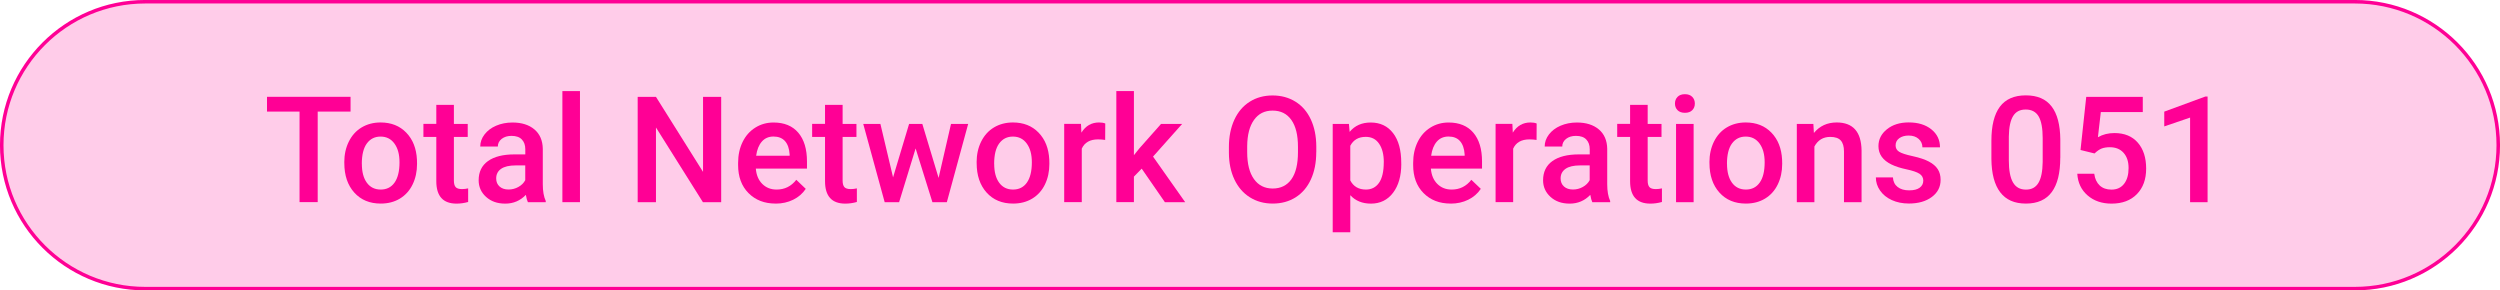 <?xml version="1.0" encoding="UTF-8"?>
<svg id="Layer_2" data-name="Layer 2" xmlns="http://www.w3.org/2000/svg" viewBox="0 0 533.22 61.94">
  <g id="Layer_2-2" data-name="Layer 2">
    <g id="Layer_1-2" data-name="Layer 1-2">
      <g>
        <path d="M30.97.37h471.29c16.88,0,30.59,13.71,30.59,30.59h0c0,16.89-13.71,30.6-30.6,30.6H30.97C14.08,61.56.37,47.86.37,30.97H.37C.37,14.08,14.08.37,30.97.37Z" fill="#ff0095" isolation="isolate" opacity=".2"/>
        <path d="M30.97.37h471.29c16.88,0,30.59,13.71,30.59,30.59h0c0,16.89-13.71,30.6-30.6,30.6H30.97C14.08,61.56.37,47.86.37,30.97H.37C.37,14.08,14.08.37,30.97.37Z" fill="none" stroke="#ff0095" stroke-miterlimit="10" stroke-width=".75"/>
        <g isolation="isolate">
          <g isolation="isolate">
            <path d="M74.76,23.8h-7v19.31h-3.87v-19.31h-6.94v-3.15h17.82v3.15Z" fill="#ff0095"/>
            <path d="M73.43,34.62c0-1.63.32-3.11.97-4.42.65-1.31,1.56-2.32,2.73-3.02s2.52-1.06,4.04-1.06c2.25,0,4.08.72,5.48,2.17s2.16,3.37,2.28,5.77l.02.88c0,1.65-.32,3.12-.95,4.41-.63,1.3-1.54,2.3-2.71,3.01-1.18.71-2.54,1.06-4.08,1.06-2.35,0-4.24-.78-5.65-2.35-1.41-1.57-2.12-3.66-2.12-6.27v-.18ZM77.18,34.94c0,1.72.35,3.06,1.06,4.03s1.7,1.46,2.96,1.46,2.25-.49,2.95-1.48c.7-.99,1.06-2.43,1.06-4.33,0-1.69-.36-3.02-1.09-4.01-.72-.99-1.71-1.48-2.95-1.48s-2.2.49-2.92,1.46c-.72.97-1.08,2.42-1.08,4.36Z" fill="#ff0095"/>
            <path d="M96.81,22.37v4.06h2.95v2.78h-2.95v9.32c0,.64.13,1.1.38,1.38.25.28.7.42,1.35.42.43,0,.87-.05,1.31-.15v2.9c-.85.24-1.68.35-2.47.35-2.88,0-4.32-1.59-4.32-4.77v-9.46h-2.75v-2.78h2.75v-4.06h3.75Z" fill="#ff0095"/>
            <path d="M112.59,43.12c-.16-.32-.31-.84-.43-1.56-1.19,1.24-2.65,1.87-4.38,1.87s-3.04-.48-4.1-1.43-1.59-2.14-1.59-3.55c0-1.78.66-3.14,1.98-4.09s3.21-1.43,5.67-1.43h2.3v-1.1c0-.86-.24-1.56-.73-2.07-.48-.52-1.22-.78-2.21-.78-.85,0-1.55.21-2.1.64-.54.43-.82.97-.82,1.63h-3.75c0-.92.3-1.77.91-2.57.61-.8,1.43-1.42,2.48-1.87,1.04-.45,2.21-.68,3.49-.68,1.95,0,3.51.49,4.67,1.47,1.16.98,1.76,2.36,1.79,4.14v7.53c0,1.5.21,2.7.63,3.59v.26h-3.83ZM108.47,40.42c.74,0,1.44-.18,2.09-.54.65-.36,1.14-.84,1.47-1.45v-3.15h-2.02c-1.39,0-2.43.24-3.13.73-.7.48-1.05,1.17-1.05,2.05,0,.72.24,1.29.72,1.72.48.43,1.12.64,1.92.64Z" fill="#ff0095"/>
            <path d="M123.7,43.12h-3.75v-23.69h3.75v23.69Z" fill="#ff0095"/>
            <path d="M153.82,43.12h-3.9l-10.01-15.93v15.93h-3.9v-22.46h3.9l10.04,16v-16h3.87v22.46Z" fill="#ff0095"/>
            <path d="M165.42,43.42c-2.38,0-4.3-.75-5.78-2.24s-2.21-3.49-2.21-5.98v-.46c0-1.67.32-3.15.96-4.46.64-1.31,1.54-2.33,2.71-3.06,1.16-.73,2.46-1.09,3.89-1.09,2.27,0,4.03.72,5.27,2.17s1.86,3.5,1.86,6.15v1.51h-10.91c.11,1.38.57,2.47,1.38,3.27.81.8,1.82,1.2,3.05,1.2,1.72,0,3.12-.69,4.2-2.08l2.02,1.93c-.67,1-1.56,1.77-2.68,2.32-1.12.55-2.37.83-3.76.83ZM164.98,29.12c-1.03,0-1.86.36-2.49,1.08s-1.04,1.72-1.21,3.01h7.14v-.28c-.08-1.25-.42-2.2-1-2.85-.59-.64-1.4-.96-2.44-.96Z" fill="#ff0095"/>
            <path d="M179.72,22.37v4.06h2.95v2.78h-2.95v9.32c0,.64.13,1.1.38,1.38.25.28.7.42,1.35.42.43,0,.87-.05,1.31-.15v2.9c-.85.24-1.68.35-2.47.35-2.88,0-4.32-1.59-4.32-4.77v-9.46h-2.75v-2.78h2.75v-4.06h3.75Z" fill="#ff0095"/>
            <path d="M200.19,37.95l2.65-11.52h3.66l-4.55,16.69h-3.08l-3.58-11.46-3.52,11.46h-3.08l-4.57-16.69h3.66l2.7,11.4,3.42-11.4h2.82l3.47,11.52Z" fill="#ff0095"/>
            <path d="M208.3,34.62c0-1.63.32-3.11.97-4.42.65-1.31,1.56-2.32,2.73-3.02s2.52-1.06,4.04-1.06c2.25,0,4.08.72,5.48,2.17s2.16,3.37,2.28,5.77l.02.88c0,1.65-.32,3.12-.95,4.41-.63,1.3-1.54,2.3-2.71,3.01-1.18.71-2.54,1.06-4.08,1.06-2.35,0-4.24-.78-5.65-2.35-1.41-1.57-2.12-3.66-2.12-6.27v-.18ZM212.05,34.94c0,1.72.35,3.06,1.06,4.03s1.7,1.46,2.96,1.46,2.25-.49,2.95-1.48c.7-.99,1.06-2.43,1.06-4.33,0-1.69-.36-3.02-1.09-4.01-.72-.99-1.71-1.48-2.95-1.48s-2.2.49-2.92,1.46c-.72.97-1.08,2.42-1.08,4.36Z" fill="#ff0095"/>
            <path d="M235.73,29.85c-.49-.08-1-.12-1.53-.12-1.72,0-2.87.66-3.47,1.97v11.41h-3.75v-16.69h3.58l.09,1.87c.9-1.45,2.16-2.17,3.76-2.17.53,0,.98.07,1.33.22l-.02,3.52Z" fill="#ff0095"/>
            <path d="M243.52,35.96l-1.67,1.71v5.45h-3.75v-23.69h3.75v13.67l1.17-1.46,4.61-5.2h4.5l-6.2,6.96,6.86,9.73h-4.33l-4.95-7.16Z" fill="#ff0095"/>
            <path d="M280.74,32.47c0,2.2-.38,4.13-1.14,5.79-.76,1.66-1.85,2.94-3.26,3.83s-3.04,1.33-4.88,1.33-3.44-.44-4.87-1.33-2.52-2.16-3.3-3.8c-.78-1.64-1.17-3.54-1.18-5.69v-1.26c0-2.19.39-4.12,1.16-5.8.78-1.68,1.87-2.96,3.29-3.85,1.41-.89,3.04-1.33,4.87-1.33s3.45.44,4.87,1.32,2.51,2.14,3.28,3.79c.77,1.65,1.16,3.57,1.17,5.76v1.25ZM276.84,31.3c0-2.49-.47-4.4-1.41-5.72-.94-1.33-2.27-1.99-4-1.99s-3.01.66-3.96,1.98c-.95,1.32-1.44,3.19-1.46,5.61v1.29c0,2.47.48,4.38,1.44,5.72.96,1.35,2.3,2.02,4,2.02s3.06-.66,3.99-1.97,1.4-3.24,1.4-5.77v-1.17Z" fill="#ff0095"/>
            <path d="M298.88,34.94c0,2.58-.59,4.64-1.76,6.18-1.17,1.54-2.75,2.31-4.72,2.31-1.83,0-3.3-.6-4.4-1.8v7.91h-3.75v-23.11h3.46l.15,1.7c1.1-1.34,2.6-2,4.49-2,2.04,0,3.63.76,4.79,2.28,1.16,1.52,1.73,3.62,1.73,6.32v.23ZM295.15,34.62c0-1.67-.33-2.99-1-3.96-.66-.98-1.61-1.47-2.85-1.47-1.53,0-2.63.63-3.3,1.9v7.4c.68,1.29,1.79,1.94,3.33,1.94,1.19,0,2.13-.48,2.8-1.44.67-.96,1.01-2.42,1.01-4.37Z" fill="#ff0095"/>
            <path d="M309.4,43.42c-2.38,0-4.3-.75-5.78-2.24s-2.21-3.49-2.21-5.98v-.46c0-1.67.32-3.15.96-4.46.64-1.31,1.54-2.33,2.71-3.06,1.16-.73,2.46-1.09,3.89-1.09,2.27,0,4.03.72,5.27,2.17s1.86,3.5,1.86,6.15v1.51h-10.91c.11,1.38.57,2.47,1.38,3.27.81.8,1.82,1.2,3.05,1.2,1.72,0,3.12-.69,4.2-2.08l2.02,1.93c-.67,1-1.56,1.77-2.68,2.32-1.12.55-2.37.83-3.76.83ZM308.95,29.12c-1.03,0-1.86.36-2.49,1.08-.63.72-1.04,1.72-1.21,3.01h7.14v-.28c-.08-1.25-.42-2.2-1-2.85s-1.4-.96-2.44-.96Z" fill="#ff0095"/>
            <path d="M327.74,29.85c-.49-.08-1-.12-1.53-.12-1.72,0-2.87.66-3.47,1.97v11.41h-3.75v-16.69h3.58l.09,1.87c.9-1.45,2.16-2.17,3.76-2.17.53,0,.98.07,1.33.22l-.02,3.52Z" fill="#ff0095"/>
            <path d="M339.62,43.12c-.16-.32-.31-.84-.43-1.56-1.19,1.24-2.65,1.87-4.38,1.87s-3.04-.48-4.1-1.43c-1.06-.96-1.59-2.14-1.59-3.55,0-1.78.66-3.14,1.98-4.09s3.21-1.43,5.67-1.43h2.3v-1.1c0-.86-.24-1.56-.73-2.07-.48-.52-1.22-.78-2.21-.78-.85,0-1.55.21-2.1.64-.54.43-.82.97-.82,1.63h-3.75c0-.92.3-1.77.91-2.57s1.43-1.42,2.48-1.87,2.21-.68,3.49-.68c1.95,0,3.51.49,4.67,1.47,1.16.98,1.76,2.36,1.79,4.14v7.53c0,1.5.21,2.7.63,3.59v.26h-3.83ZM335.5,40.42c.74,0,1.44-.18,2.09-.54.65-.36,1.14-.84,1.47-1.45v-3.15h-2.02c-1.39,0-2.43.24-3.13.73s-1.05,1.17-1.05,2.05c0,.72.24,1.29.72,1.72.48.43,1.12.64,1.92.64Z" fill="#ff0095"/>
            <path d="M351.43,22.37v4.06h2.95v2.78h-2.95v9.32c0,.64.13,1.1.38,1.38.25.28.7.42,1.35.42.43,0,.87-.05,1.31-.15v2.9c-.85.24-1.68.35-2.47.35-2.88,0-4.32-1.59-4.32-4.77v-9.46h-2.75v-2.78h2.75v-4.06h3.75Z" fill="#ff0095"/>
            <path d="M357.25,22.09c0-.58.18-1.05.55-1.43.37-.38.89-.57,1.57-.57s1.2.19,1.57.57c.37.38.55.86.55,1.43s-.18,1.04-.55,1.41c-.37.38-.89.56-1.57.56s-1.2-.19-1.57-.56c-.37-.38-.55-.85-.55-1.41ZM361.23,43.12h-3.75v-16.69h3.75v16.69Z" fill="#ff0095"/>
            <path d="M364.6,34.62c0-1.63.32-3.11.97-4.42.65-1.31,1.56-2.32,2.73-3.02,1.17-.7,2.52-1.06,4.04-1.06,2.25,0,4.08.72,5.48,2.17,1.4,1.45,2.16,3.37,2.28,5.77l.02.88c0,1.65-.32,3.12-.95,4.41-.63,1.3-1.54,2.3-2.71,3.01-1.18.71-2.54,1.06-4.08,1.06-2.36,0-4.24-.78-5.65-2.35-1.41-1.57-2.12-3.66-2.12-6.27v-.18ZM368.35,34.94c0,1.72.36,3.06,1.06,4.03.71.97,1.7,1.46,2.96,1.46s2.25-.49,2.95-1.48c.71-.99,1.06-2.43,1.06-4.33,0-1.69-.36-3.02-1.09-4.01s-1.71-1.48-2.95-1.48-2.2.49-2.92,1.46c-.72.97-1.08,2.42-1.08,4.36Z" fill="#ff0095"/>
            <path d="M386.77,26.43l.11,1.93c1.23-1.49,2.85-2.24,4.86-2.24,3.48,0,5.25,1.99,5.31,5.97v11.03h-3.75v-10.81c0-1.06-.23-1.84-.69-2.35-.46-.51-1.21-.76-2.24-.76-1.51,0-2.64.68-3.38,2.05v11.88h-3.75v-16.69h3.53Z" fill="#ff0095"/>
            <path d="M410.22,38.58c0-.67-.28-1.18-.83-1.53-.55-.35-1.46-.66-2.74-.93s-2.34-.61-3.19-1.02c-1.87-.9-2.81-2.22-2.81-3.93,0-1.44.61-2.64,1.82-3.61,1.21-.97,2.76-1.45,4.63-1.45,2,0,3.61.49,4.84,1.48s1.84,2.27,1.84,3.84h-3.75c0-.72-.27-1.32-.8-1.8-.54-.48-1.24-.72-2.13-.72-.82,0-1.49.19-2.01.57-.52.38-.78.89-.78,1.53,0,.58.24,1.02.73,1.34s1.46.64,2.93.96,2.62.71,3.46,1.16c.84.45,1.46.98,1.87,1.61.41.63.61,1.39.61,2.28,0,1.5-.62,2.72-1.87,3.65-1.25.93-2.88,1.4-4.89,1.4-1.37,0-2.59-.25-3.66-.74-1.07-.49-1.9-1.17-2.5-2.04-.6-.86-.89-1.79-.89-2.79h3.64c.05.88.39,1.57,1,2.04.62.48,1.43.72,2.45.72s1.74-.19,2.25-.56c.51-.38.77-.87.77-1.47Z" fill="#ff0095"/>
            <path d="M439.43,33.66c0,3.23-.6,5.66-1.81,7.3-1.21,1.64-3.05,2.46-5.51,2.46s-4.25-.8-5.48-2.4c-1.23-1.6-1.86-3.97-1.89-7.1v-3.89c0-3.23.6-5.65,1.81-7.27,1.21-1.61,3.05-2.42,5.53-2.42s4.29.79,5.5,2.36,1.83,3.93,1.86,7.06v3.89ZM435.68,29.46c0-2.11-.29-3.65-.86-4.63-.58-.98-1.49-1.47-2.75-1.47s-2.12.46-2.7,1.4-.88,2.38-.91,4.36v5.09c0,2.1.29,3.66.88,4.69.59,1.03,1.51,1.54,2.76,1.54s2.09-.48,2.67-1.43.88-2.44.91-4.47v-5.08Z" fill="#ff0095"/>
            <path d="M443.75,31.98l1.22-11.32h12.06v3.24h-8.95l-.62,5.37c1.04-.6,2.21-.89,3.52-.89,2.14,0,3.8.68,4.99,2.05,1.19,1.37,1.78,3.21,1.78,5.52s-.66,4.1-1.97,5.45-3.12,2.03-5.41,2.03c-2.06,0-3.76-.58-5.11-1.75s-2.08-2.71-2.2-4.62h3.62c.14,1.09.54,1.92,1.17,2.51.64.58,1.47.87,2.5.87,1.15,0,2.05-.41,2.69-1.23.64-.82.96-1.94.96-3.36s-.36-2.45-1.06-3.25c-.71-.8-1.69-1.2-2.93-1.2-.68,0-1.25.09-1.73.27-.47.18-.99.53-1.54,1.06l-2.99-.74Z" fill="#ff0095"/>
            <path d="M470.85,43.12h-3.73v-18.04l-5.51,1.88v-3.15l8.76-3.22h.48v22.54Z" fill="#ff0095"/>
          </g>
        </g>
      </g>
    </g>
  </g>
</svg>